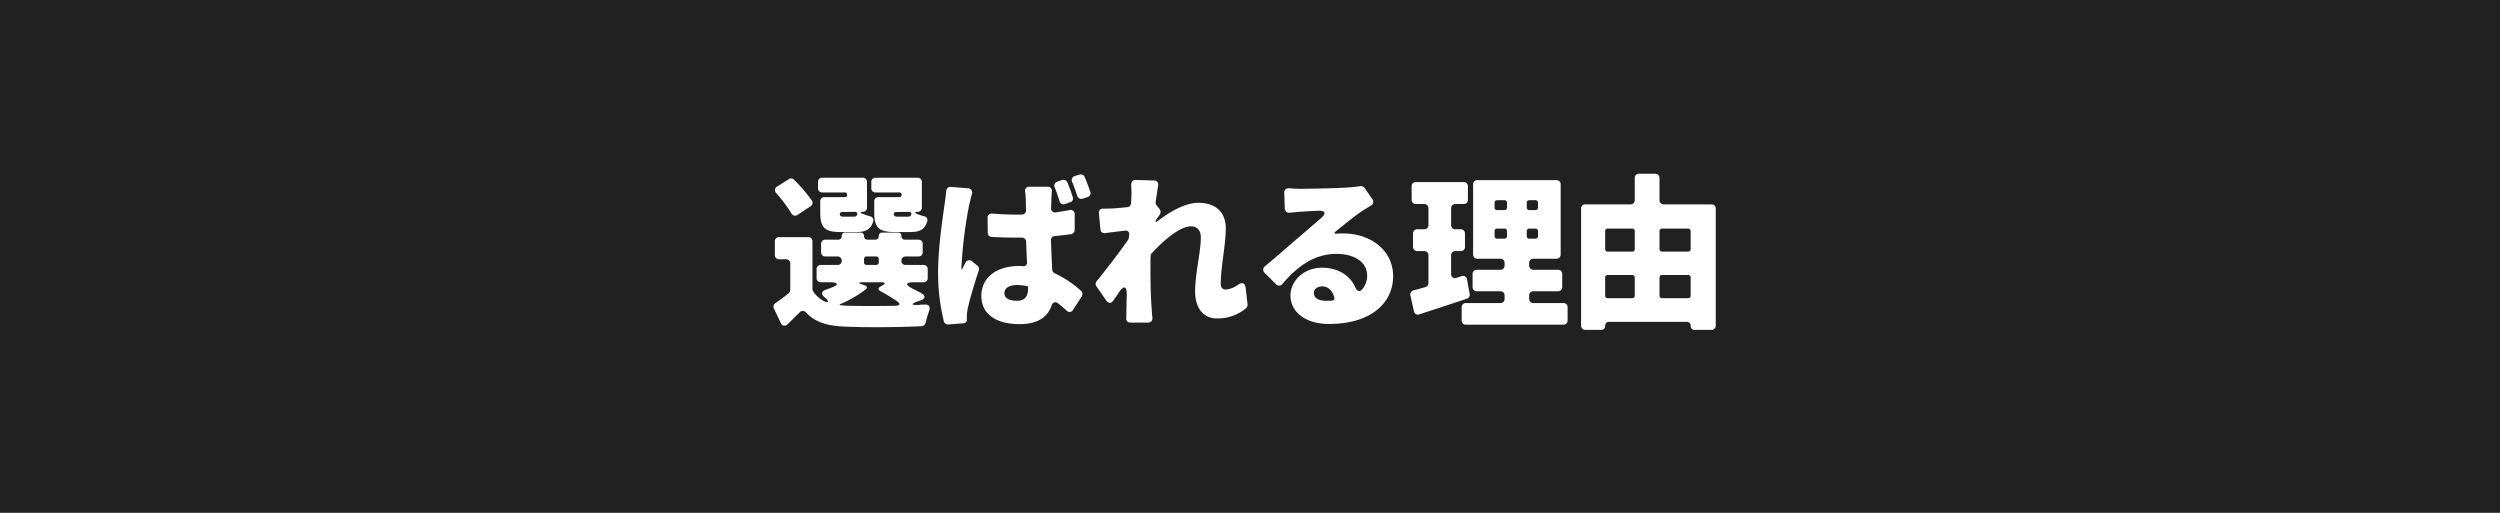 <svg xmlns="http://www.w3.org/2000/svg" width="780" height="160" viewBox="0 0 780 160"><g transform="translate(0 -8540)"><rect width="780" height="160" transform="translate(0 8540)" fill="#212121"/><path d="M-126.414-36.5h-6.318a1.275,1.275,0,0,0-1.35,1.35V-31.7c0,4.7,1.35,6.1,6.372,6.1h4.806c2.97,0,4.59-.756,5.346-3.348a1.239,1.239,0,0,0-1.026-1.566,23.291,23.291,0,0,1-2.322-.81h-.108c-.648-.324-.54-.594.216-.594a1.248,1.248,0,0,0,1.3-1.3V-41.2a1.275,1.275,0,0,0-1.35-1.35h-12.582a1.275,1.275,0,0,0-1.35,1.35v1.89a1.275,1.275,0,0,0,1.35,1.35h7.02a.652.652,0,0,1,.7.7A.669.669,0,0,1-126.414-36.5Zm17.01,0h-6.48a1.275,1.275,0,0,0-1.35,1.35V-31.7c0,4.7,1.4,6.1,6.426,6.1h4.752c2.97,0,4.59-.756,5.346-3.348a1.178,1.178,0,0,0-.972-1.566,22.313,22.313,0,0,1-2.268-.756c-.756-.324-.648-.648.216-.648a1.275,1.275,0,0,0,1.35-1.35V-41.2a1.275,1.275,0,0,0-1.35-1.35H-116.8a1.275,1.275,0,0,0-1.35,1.35v1.89a1.275,1.275,0,0,0,1.35,1.35h7.4a.652.652,0,0,1,.7.7A.669.669,0,0,1-109.4-36.5Zm-27.27,1.134a46.493,46.493,0,0,0-5.562-6.534,1.251,1.251,0,0,0-1.62-.216l-3.618,2.268a1.277,1.277,0,0,0-.324,2.106,45.224,45.224,0,0,1,4.644,6.21A1.333,1.333,0,0,0-141.1-31l4-2.646A1.238,1.238,0,0,0-136.674-35.37Zm9.936,4.968c-.756,0-1.134-.108-1.242-.648a.7.7,0,0,1,.756-.81l3.888-.054c.594,0,.972.378.756.918-.216.486-.486.594-1.08.594Zm16.9,0c-.81,0-1.134-.108-1.3-.648a.7.7,0,0,1,.756-.81l3.942-.054c.594,0,.972.378.7.918-.162.486-.486.594-1.08.594Zm7.29,23.868c-.864-.486-1.836-.972-2.808-1.458-2.322-1.188-2.16-1.944.486-1.944h2.97a1.275,1.275,0,0,0,1.35-1.35v-2.7a1.275,1.275,0,0,0-1.35-1.35h-5.508a1.275,1.275,0,0,1-1.35-1.35,1.262,1.262,0,0,1,1.35-1.3h3.942a1.275,1.275,0,0,0,1.35-1.35V-21.87a1.275,1.275,0,0,0-1.35-1.35h-4.158a1.05,1.05,0,0,1-1.134-1.134,1.02,1.02,0,0,0-1.08-1.08h-4.86a1.036,1.036,0,0,0-1.134,1.08,1.036,1.036,0,0,1-1.08,1.134h-2.376a1.05,1.05,0,0,1-1.134-1.134,1.02,1.02,0,0,0-1.08-1.08h-4.752a1.036,1.036,0,0,0-1.134,1.08,1.036,1.036,0,0,1-1.08,1.134h-4a1.275,1.275,0,0,0-1.35,1.35v2.538a1.275,1.275,0,0,0,1.35,1.35h3.78a1.248,1.248,0,0,1,1.3,1.3,1.262,1.262,0,0,1-1.3,1.35h-5.184a1.275,1.275,0,0,0-1.35,1.35v2.7a1.275,1.275,0,0,0,1.35,1.35h2.916c2.538,0,2.754.81.378,1.674-.54.216-1.08.378-1.62.594-1.62.54-1.728,1.458-.378,2.538,1.4,1.134,1.08,1.836-.486,1.026a9.15,9.15,0,0,1-3.24-3.024c-.054-.054-.054-.162-.108-.216l-.108-.432v-14.9a1.275,1.275,0,0,0-1.35-1.35h-9.018a1.275,1.275,0,0,0-1.35,1.35v4.212a1.275,1.275,0,0,0,1.35,1.35h2.106a1.275,1.275,0,0,1,1.35,1.35V-7.56a1.429,1.429,0,0,1-.486,1.026c-1.35,1.134-2.808,2.16-4.158,3.132a1.285,1.285,0,0,0-.432,1.728l2.106,4.428a1.241,1.241,0,0,0,2.16.378c1.35-1.3,2.538-2.484,3.672-3.618a1.317,1.317,0,0,1,2.106.054c2.862,2.97,6.534,4.1,11.826,4.32,6.48.324,17.172.216,24.138-.108a1.432,1.432,0,0,0,1.3-1.134,34.01,34.01,0,0,1,1.08-3.618c.486-1.35-.054-2.106-1.512-2-.594,0-1.242.054-1.89.108-2.214.108-2.322-.324-.216-1.08l.918-.324C-101.25-4.752-101.142-5.724-102.546-6.534ZM-119.61-17.982h2.97a.765.765,0,0,1,.81.81v1.026a.765.765,0,0,1-.81.81h-2.97a.765.765,0,0,1-.81-.81v-1.026A.765.765,0,0,1-119.61-17.982Zm-1.242,8.046h5.832c1.3,0,1.4.432.27,1.026l-.54.324c-.81.432-.81,1.026.054,1.458A56.016,56.016,0,0,1-110.106-4c1.134.81.918,1.35-.432,1.4-5.994.108-12.1.108-16.092-.054l-.972-.108c-.594,0-.594-.216-.054-.432a36.129,36.129,0,0,0,7.722-4.482c.648-.486.486-1.026-.27-1.3l-.756-.27C-122.256-9.666-122.2-9.936-120.852-9.936Zm71.01-28.3c-.486-1.4-1.134-3.078-1.728-4.536a1.334,1.334,0,0,0-1.62-.756l-1.4.432a1.325,1.325,0,0,0-.864,1.944c.594,1.35,1.08,2.862,1.566,4.266a1.292,1.292,0,0,0,1.674.864l1.512-.486A1.273,1.273,0,0,0-49.842-38.232ZM-55.3-36.5c-.432-1.4-1.08-3.132-1.674-4.59a1.3,1.3,0,0,0-1.566-.756h-.108l-1.35.486a1.313,1.313,0,0,0-.918,1.89c.594,1.35,1.026,2.808,1.512,4.266a1.238,1.238,0,0,0,1.674.864l1.566-.54A1.219,1.219,0,0,0-55.3-36.5Zm-1.026,4.05c-1.35.27-2.808.486-4.212.7a1.232,1.232,0,0,1-1.512-1.4l.108-3.24c.054-.594.054-1.242.108-1.836a1.253,1.253,0,0,0-1.35-1.512H-68.8a1.273,1.273,0,0,0-1.35,1.62,13.347,13.347,0,0,1,.162,1.836c.054.756.054,2.16.108,3.888a1.292,1.292,0,0,1-1.3,1.35h-1.62c-2.592,0-5.076-.108-7.614-.324a1.294,1.294,0,0,0-1.458,1.4l.054,4.536a1.222,1.222,0,0,0,1.242,1.35c2.646.162,5.238.216,7.83.216h1.458a1.333,1.333,0,0,1,1.458,1.35c.054,2.214.162,4.374.27,6.372a1.066,1.066,0,0,1-1.134,1.188h-.108a9.559,9.559,0,0,0-1.242-.054c-7.074,0-11.772,3.618-11.772,9.342s4.7,8.8,11.88,8.8c5.562,0,8.694-2.106,9.936-5.616.432-1.242,1.242-1.62,2.268-.756.81.648,1.62,1.35,2.484,2.106a1.216,1.216,0,0,0,2.052-.216l2.7-4.158A1.381,1.381,0,0,0-52.7-7.236a31.916,31.916,0,0,0-8.154-5.454,1.433,1.433,0,0,1-.864-1.188c-.108-2.538-.27-5.508-.378-9.072a1.226,1.226,0,0,1,1.188-1.4c1.782-.162,3.456-.378,5.076-.594A1.344,1.344,0,0,0-54.7-26.3V-31.1A1.273,1.273,0,0,0-56.322-32.454Zm-38.448-5.94c-.162,1.566-.378,3.186-.54,4.32-.54,3.78-2,13.284-2,21.114A63.018,63.018,0,0,0-95.526,2.214v.108a1.491,1.491,0,0,0,1.4.918l4.7-.378a1.052,1.052,0,0,0,1.08-1.188V.54a14.376,14.376,0,0,1,.324-2.43c.594-2.7,1.944-7.4,3.4-11.718a1.36,1.36,0,0,0-.432-1.512l-1.62-1.3a1.316,1.316,0,0,0-2.16.486c-.324.594-.594,1.134-.918,1.782v.108c-.108.27-.27.27-.27-.108v-.594a137.2,137.2,0,0,1,2.376-19.17c.162-.594.486-2.16.864-3.456a1.364,1.364,0,0,0-1.3-1.89l-5.238-.432A1.32,1.32,0,0,0-94.77-38.394ZM-69.228-8.262c0,2.754-.972,4.1-3.456,4.1-2.16,0-3.942-.594-3.942-2.43,0-1.566,1.62-2.484,3.942-2.484a16.641,16.641,0,0,1,3.294.378c.108.054.162.108.162.216ZM-3.78-9.126A7.453,7.453,0,0,1-7.56-7.668c-.972,0-1.566-.594-1.566-1.728,0-5.346,1.566-12.1,1.566-17.442,0-4.374-2.592-7.884-8.532-7.884-4.05,0-8.586,2.592-12.312,5.4-1.188.918-1.4.7-.648-.486l.108-.108.756-1.08a1.458,1.458,0,0,0,0-1.728l-.972-1.242a1.287,1.287,0,0,1-.27-.972c.27-2,.54-3.726.756-5.13a1.253,1.253,0,0,0-1.3-1.62l-5.616-.162c-1.026-.054-1.512.594-1.458,1.62.054,1.134.054,2.214.054,3.294l-.108,2.322a1.277,1.277,0,0,1-1.134,1.242c-1.512.162-2.916.27-4.05.378-1.4.054-2.484.108-3.51.108a1.2,1.2,0,0,0-1.35,1.458l.486,4.968A1.214,1.214,0,0,0-45.2-25.272c2-.27,4.266-.54,6.21-.756a1.057,1.057,0,0,1,1.3,1.134v.108l-.108.864v.108a1.6,1.6,0,0,1-.216.594c0,.054,0,.054-.054.108-2.808,4-6.966,9.4-9.774,12.852A1.3,1.3,0,0,0-47.9-8.64l3.078,4.428c.648.918,1.512.972,2.16,0,.54-.81,1.188-1.674,1.782-2.592,1.512-2.268,2.484-1.944,2.43.756-.054,1.458-.054,2.916-.108,4.482,0,.594,0,1.728-.054,2.808a1.24,1.24,0,0,0,1.35,1.4h5.4a1.289,1.289,0,0,0,1.4-1.512c-.108-1.08-.162-2.214-.216-2.808-.378-4.914-.378-9.882-.378-13.716,0-.864,0-1.782.054-2.7a1.324,1.324,0,0,1,.324-.864c3.834-4.158,8.856-8.424,12.258-8.424,1.89,0,3.078,1.188,3.078,3.456,0,4.482-1.782,11.394-1.782,16.848,0,5.346,2.7,8.424,6.75,8.424A13.676,13.676,0,0,0-1.242-1.836a1.359,1.359,0,0,0,.486-1.08v-.108L-1.35-8.1C-1.566-9.774-2.43-10.044-3.78-9.126Zm38.016-30.78a31.332,31.332,0,0,1-3.564.378c-3.024.27-12.15.432-14.85.432-1.188,0-2.43-.054-3.618-.162A1.306,1.306,0,0,0,10.692-37.8l.162,4.806a1.335,1.335,0,0,0,1.62,1.35l2.97-.27c1.674-.108,3.834-.27,5.886-.324,2.16-.108,2.538.864.864,2.268l-6.7,5.778C12.852-21.978,7.992-17.658,4.644-14.9a1.326,1.326,0,0,0-.054,2.052L8.1-9.342a1.3,1.3,0,0,0,2.052-.108c4.59-5.4,9.882-9.342,16.848-9.342,5.562,0,9.558,2.592,9.558,6.75a6.553,6.553,0,0,1-1.62,4.374c-.756.864-1.566.432-2.052-.594-1.566-3.672-5.238-6.21-10.422-6.21-5.724,0-9.828,4.158-9.828,8.64,0,5.562,5.238,8.91,11.934,8.91,13.608,0,20.088-6.912,20.088-14.9S37.746-25.164,29.052-25.164c-.648,0-1.188,0-1.782.054-1.08.108-1.188-.162-.378-.81,2.646-2.106,5.778-4.7,8.208-6.318l2.7-1.674a1.3,1.3,0,0,0,.378-1.944L35.8-39.312A1.6,1.6,0,0,0,34.236-39.906ZM23.814-4.158c-2.538,0-3.888-.864-3.888-2.484,0-1.026.972-2,2.592-2,1.89,0,3.294,1.35,3.78,3.51a.7.7,0,0,1-.7.918C25-4.158,24.408-4.158,23.814-4.158ZM87.1-4.806v-.972a1.275,1.275,0,0,1,1.35-1.35h7.614a1.275,1.275,0,0,0,1.35-1.35v-4a1.275,1.275,0,0,0-1.35-1.35H88.452a1.275,1.275,0,0,1-1.35-1.35v-.756a1.275,1.275,0,0,1,1.35-1.35H95.58a1.275,1.275,0,0,0,1.35-1.35V-40.446a1.275,1.275,0,0,0-1.35-1.35H70.956a1.275,1.275,0,0,0-1.35,1.35V-18.63a1.275,1.275,0,0,0,1.35,1.35h7.128a1.275,1.275,0,0,1,1.35,1.35v.756a1.275,1.275,0,0,1-1.35,1.35h-7.29a1.275,1.275,0,0,0-1.35,1.35v4a1.275,1.275,0,0,0,1.35,1.35h7.29a1.275,1.275,0,0,1,1.35,1.35v.972a1.275,1.275,0,0,1-1.35,1.35H67.392a1.275,1.275,0,0,0-1.35,1.35v4.05a1.275,1.275,0,0,0,1.35,1.35H97.74a1.275,1.275,0,0,0,1.35-1.35v-4.05a1.275,1.275,0,0,0-1.35-1.35H88.452A1.275,1.275,0,0,1,87.1-4.806Zm-21.114-7.02-1.512.486a1.22,1.22,0,0,1-1.728-1.3v-5.67a1.275,1.275,0,0,1,1.35-1.35h1.62a1.275,1.275,0,0,0,1.35-1.35v-4.1a1.275,1.275,0,0,0-1.35-1.35H64.1a1.275,1.275,0,0,1-1.35-1.35v-5.184a1.275,1.275,0,0,1,1.35-1.35h2.538a1.275,1.275,0,0,0,1.35-1.35v-4.158a1.275,1.275,0,0,0-1.35-1.35H51.786a1.275,1.275,0,0,0-1.35,1.35v4.158a1.275,1.275,0,0,0,1.35,1.35h2.538a1.275,1.275,0,0,1,1.35,1.35v5.184a1.275,1.275,0,0,1-1.35,1.35H52.218a1.275,1.275,0,0,0-1.35,1.35v4.1a1.275,1.275,0,0,0,1.35,1.35h2.106a1.275,1.275,0,0,1,1.35,1.35V-9.72a1.284,1.284,0,0,1-.972,1.3L51.03-7.4a1.293,1.293,0,0,0-.972,1.62l1.08,4.86a1.222,1.222,0,0,0,1.728.972C57.4-1.4,62.64-3.132,67.662-4.806a1.294,1.294,0,0,0,.864-1.512l-.81-4.428A1.262,1.262,0,0,0,65.988-11.826ZM77.112-35.532H79.38a.765.765,0,0,1,.81.81v1.458a.765.765,0,0,1-.81.81H77.112a.765.765,0,0,1-.81-.81v-1.458A.765.765,0,0,1,77.112-35.532Zm11.934,3.078h-1.89a.765.765,0,0,1-.81-.81v-1.458a.765.765,0,0,1,.81-.81h1.89a.765.765,0,0,1,.81.81v1.458A.765.765,0,0,1,89.046-32.454ZM77.112-26.676H79.38a.765.765,0,0,1,.81.81v1.512a.765.765,0,0,1-.81.81H77.112a.765.765,0,0,1-.81-.81v-1.512A.765.765,0,0,1,77.112-26.676Zm11.934,3.132h-1.89a.765.765,0,0,1-.81-.81v-1.512a.765.765,0,0,1,.81-.81h1.89a.765.765,0,0,1,.81.81v1.512A.765.765,0,0,1,89.046-23.544Zm38.718-12.042v-6.858a1.275,1.275,0,0,0-1.35-1.35h-5.022a1.275,1.275,0,0,0-1.35,1.35v6.858a1.275,1.275,0,0,1-1.35,1.35h-14.04a1.275,1.275,0,0,0-1.35,1.35V3.564a1.275,1.275,0,0,0,1.35,1.35h4.914a1.162,1.162,0,0,0,1.242-1.242A1.162,1.162,0,0,1,112.05,2.43h24.192a1.162,1.162,0,0,1,1.242,1.242,1.162,1.162,0,0,0,1.242,1.242h5.238a1.275,1.275,0,0,0,1.35-1.35v-36.45a1.275,1.275,0,0,0-1.35-1.35h-14.85A1.275,1.275,0,0,1,127.764-35.586Zm-7.722,9.72V-20.3a.765.765,0,0,1-.81.81h-7.614a.765.765,0,0,1-.81-.81v-5.562a.765.765,0,0,1,.81-.81h7.614A.765.765,0,0,1,120.042-25.866Zm17.442,0V-20.3a.765.765,0,0,1-.81.81h-8.1a.765.765,0,0,1-.81-.81v-5.562a.765.765,0,0,1,.81-.81h8.1A.765.765,0,0,1,137.484-25.866ZM111.618-12.2h7.614a.765.765,0,0,1,.81.81v5.616a.765.765,0,0,1-.81.81h-7.614a.765.765,0,0,1-.81-.81v-5.616A.765.765,0,0,1,111.618-12.2Zm16.146,6.426v-5.616a.765.765,0,0,1,.81-.81h8.1a.765.765,0,0,1,.81.81v5.616a.765.765,0,0,1-.81.81h-8.1A.765.765,0,0,1,127.764-5.778Z" transform="translate(390 8638)" fill="#fff"/></g></svg>
